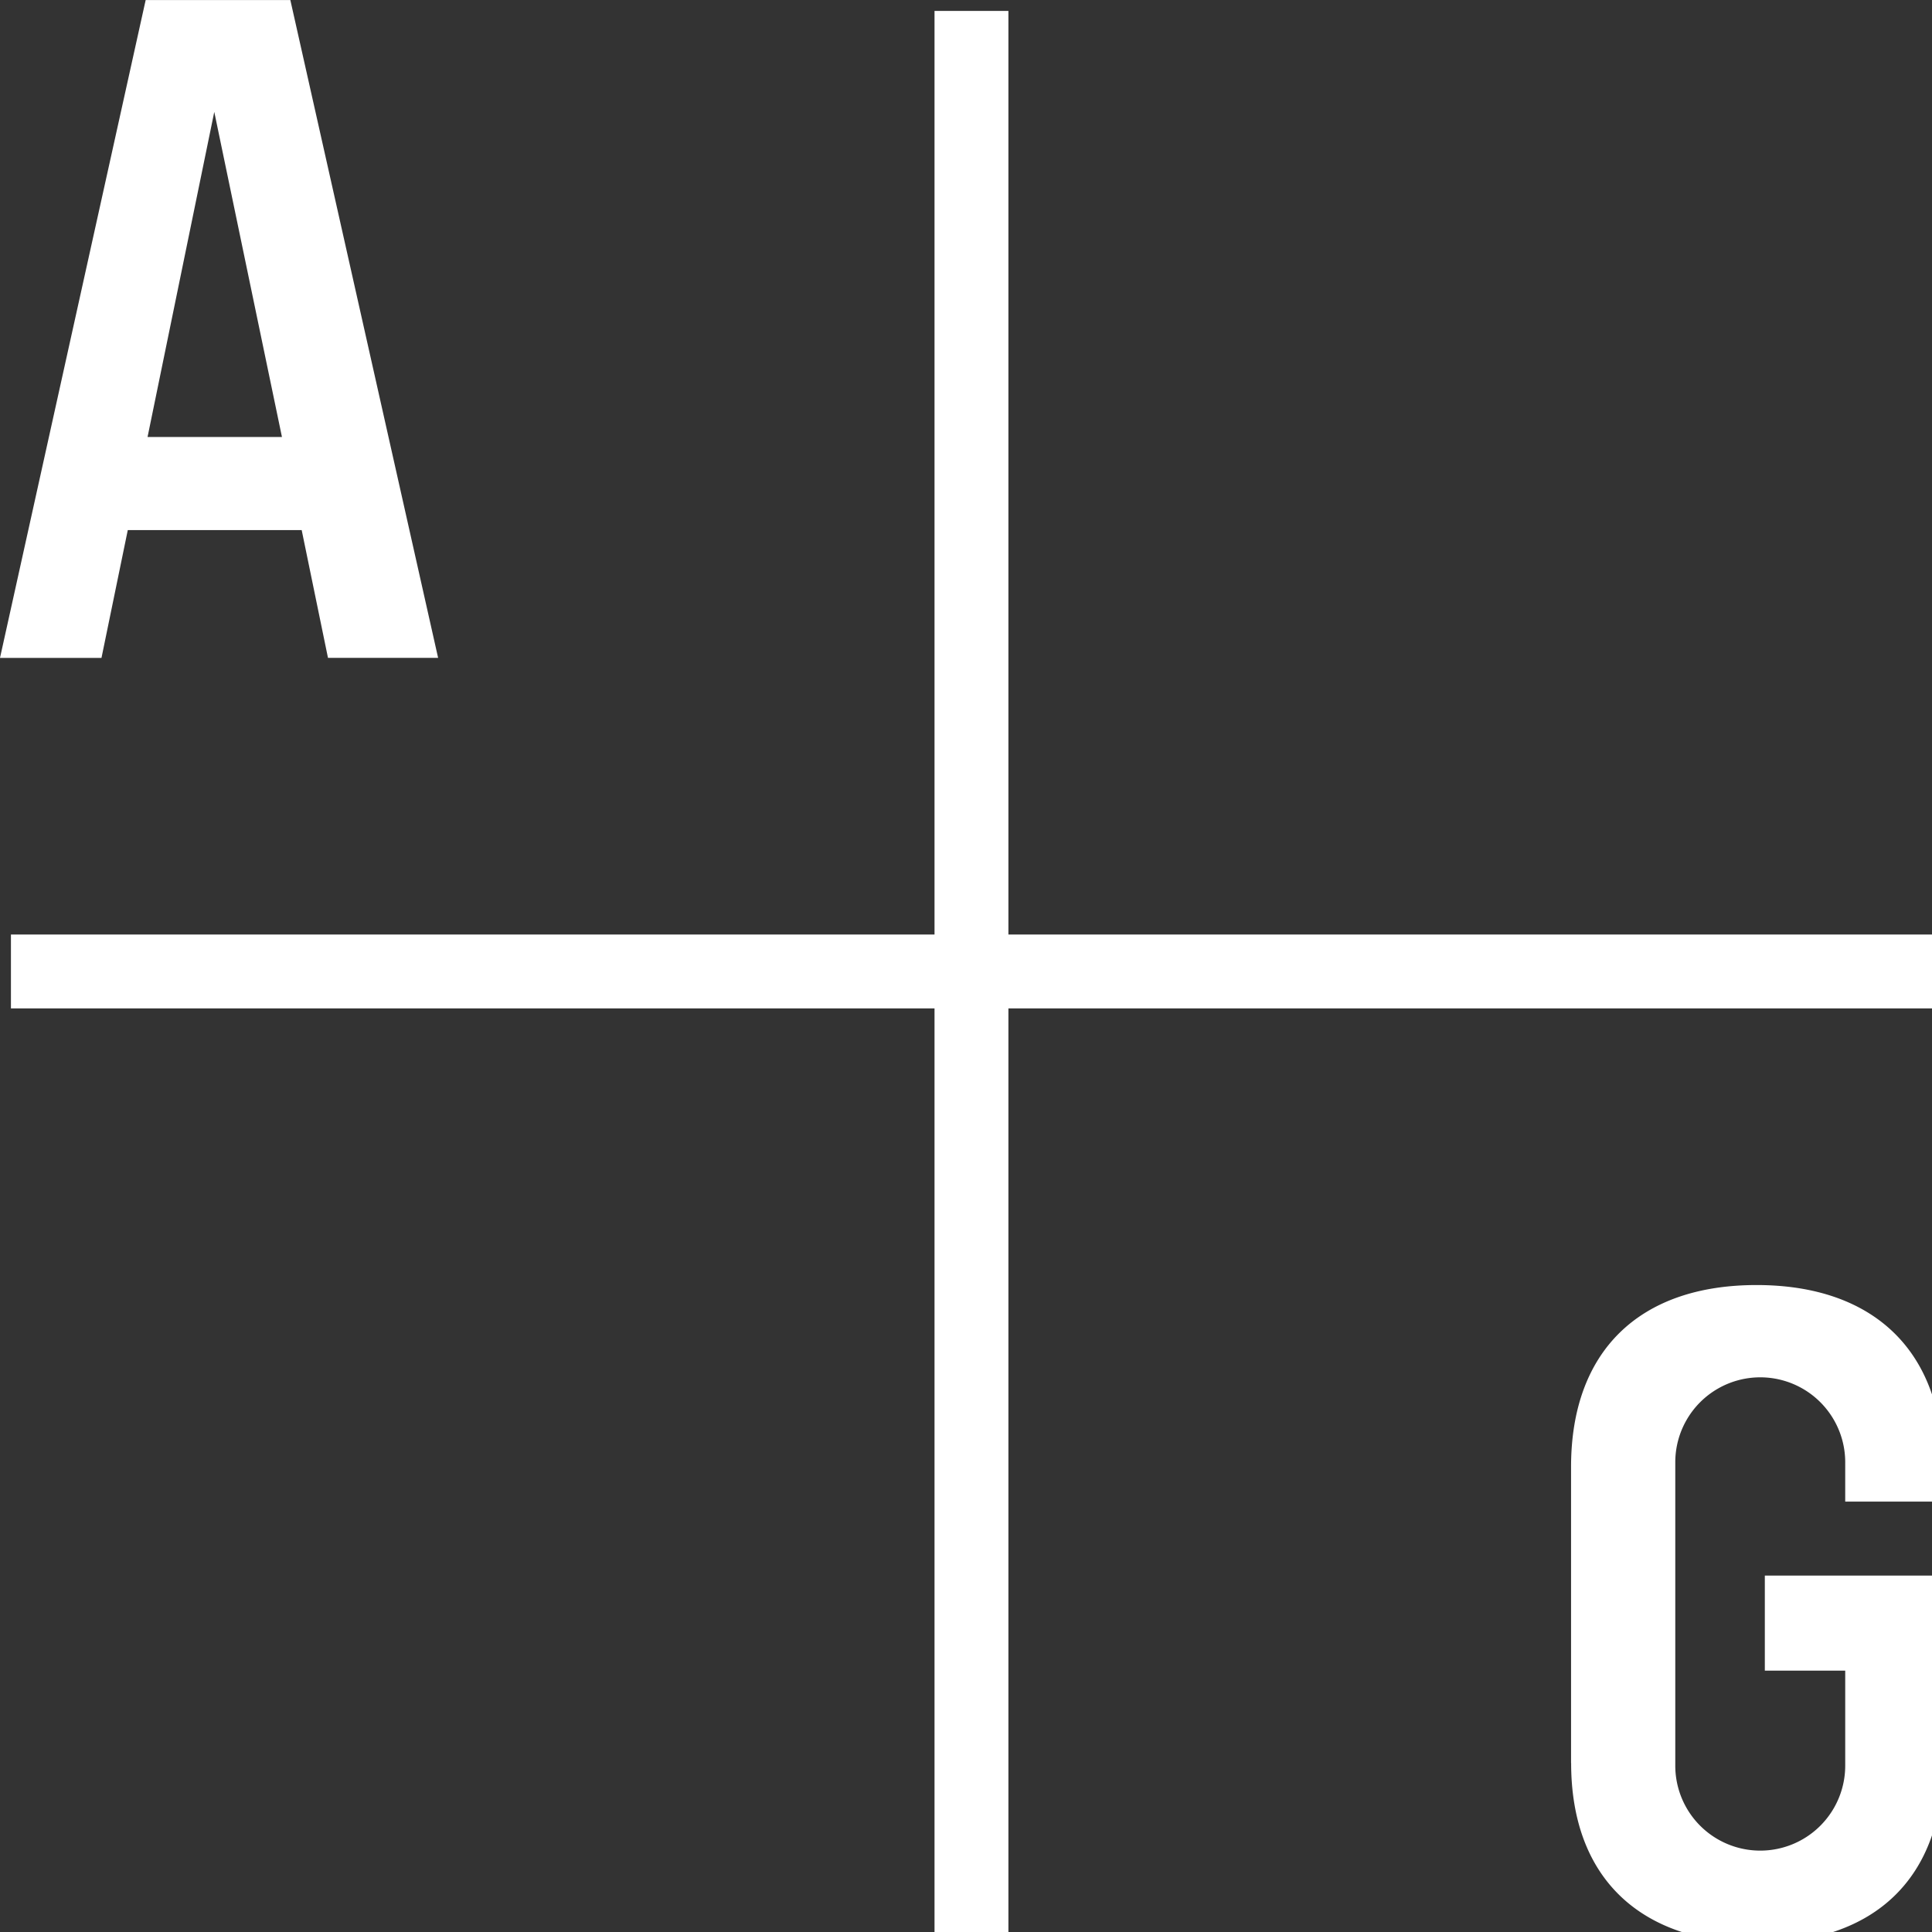<svg xmlns="http://www.w3.org/2000/svg" xmlns:xlink="http://www.w3.org/1999/xlink" width="52.296" height="52.296" viewBox="0 0 52.296 52.296">
  <rect x="0" y="0" width="52.296" height="52.296" fill="#333333" stroke="none"/>
  <defs>
    <clipPath id="clip-path">
      <rect id="Rettangolo_26" data-name="Rettangolo 26" width="52" height="52" transform="translate(0.296 0.296)" fill="#fff" stroke="#fff" stroke-width="1"/>
    </clipPath>
  </defs>
  <g id="Raggruppa_57" data-name="Raggruppa 57" transform="translate(-140 -2664)">
    <path id="Tracciato_8" data-name="Tracciato 8" d="M58.007,43.711H53.3l-.712,3.46H49.841l3.943-17.807H57.7L61.7,47.17H58.719Zm-.534-2.519-1.832-8.8-1.806,8.8Z" transform="translate(90.159 2634.637)" fill="#fff"/>
    <g id="Raggruppa_8" data-name="Raggruppa 8" transform="translate(140 2664)">
      <g id="Raggruppa_7" data-name="Raggruppa 7" clip-path="url(#clip-path)">
        <path id="Tracciato_13" data-name="Tracciato 13" d="M237.245,42.3V34.284c0-3.116,1.83-4.922,5.021-4.922s5.046,1.806,5.046,4.922v.94h-2.646V34.16a2.3,2.3,0,1,0-4.6,0v8.211a2.3,2.3,0,1,0,4.6,0V39.8h-2.176V37.227h4.823V42.3c0,3.092-1.83,4.872-5.021,4.872s-5.045-1.781-5.045-4.872" transform="translate(-194.719 5.422)" fill="#fff"/>
        <line id="Linea_4" data-name="Linea 4" y2="52" transform="translate(26.296 0.296)" fill="none" stroke="#fff" stroke-width="2"/>
        <line id="Linea_5" data-name="Linea 5" x2="52" transform="translate(0.296 26.296)" fill="none" stroke="#fff" stroke-width="2"/>
      </g>
    </g>
  </g>
</svg>

